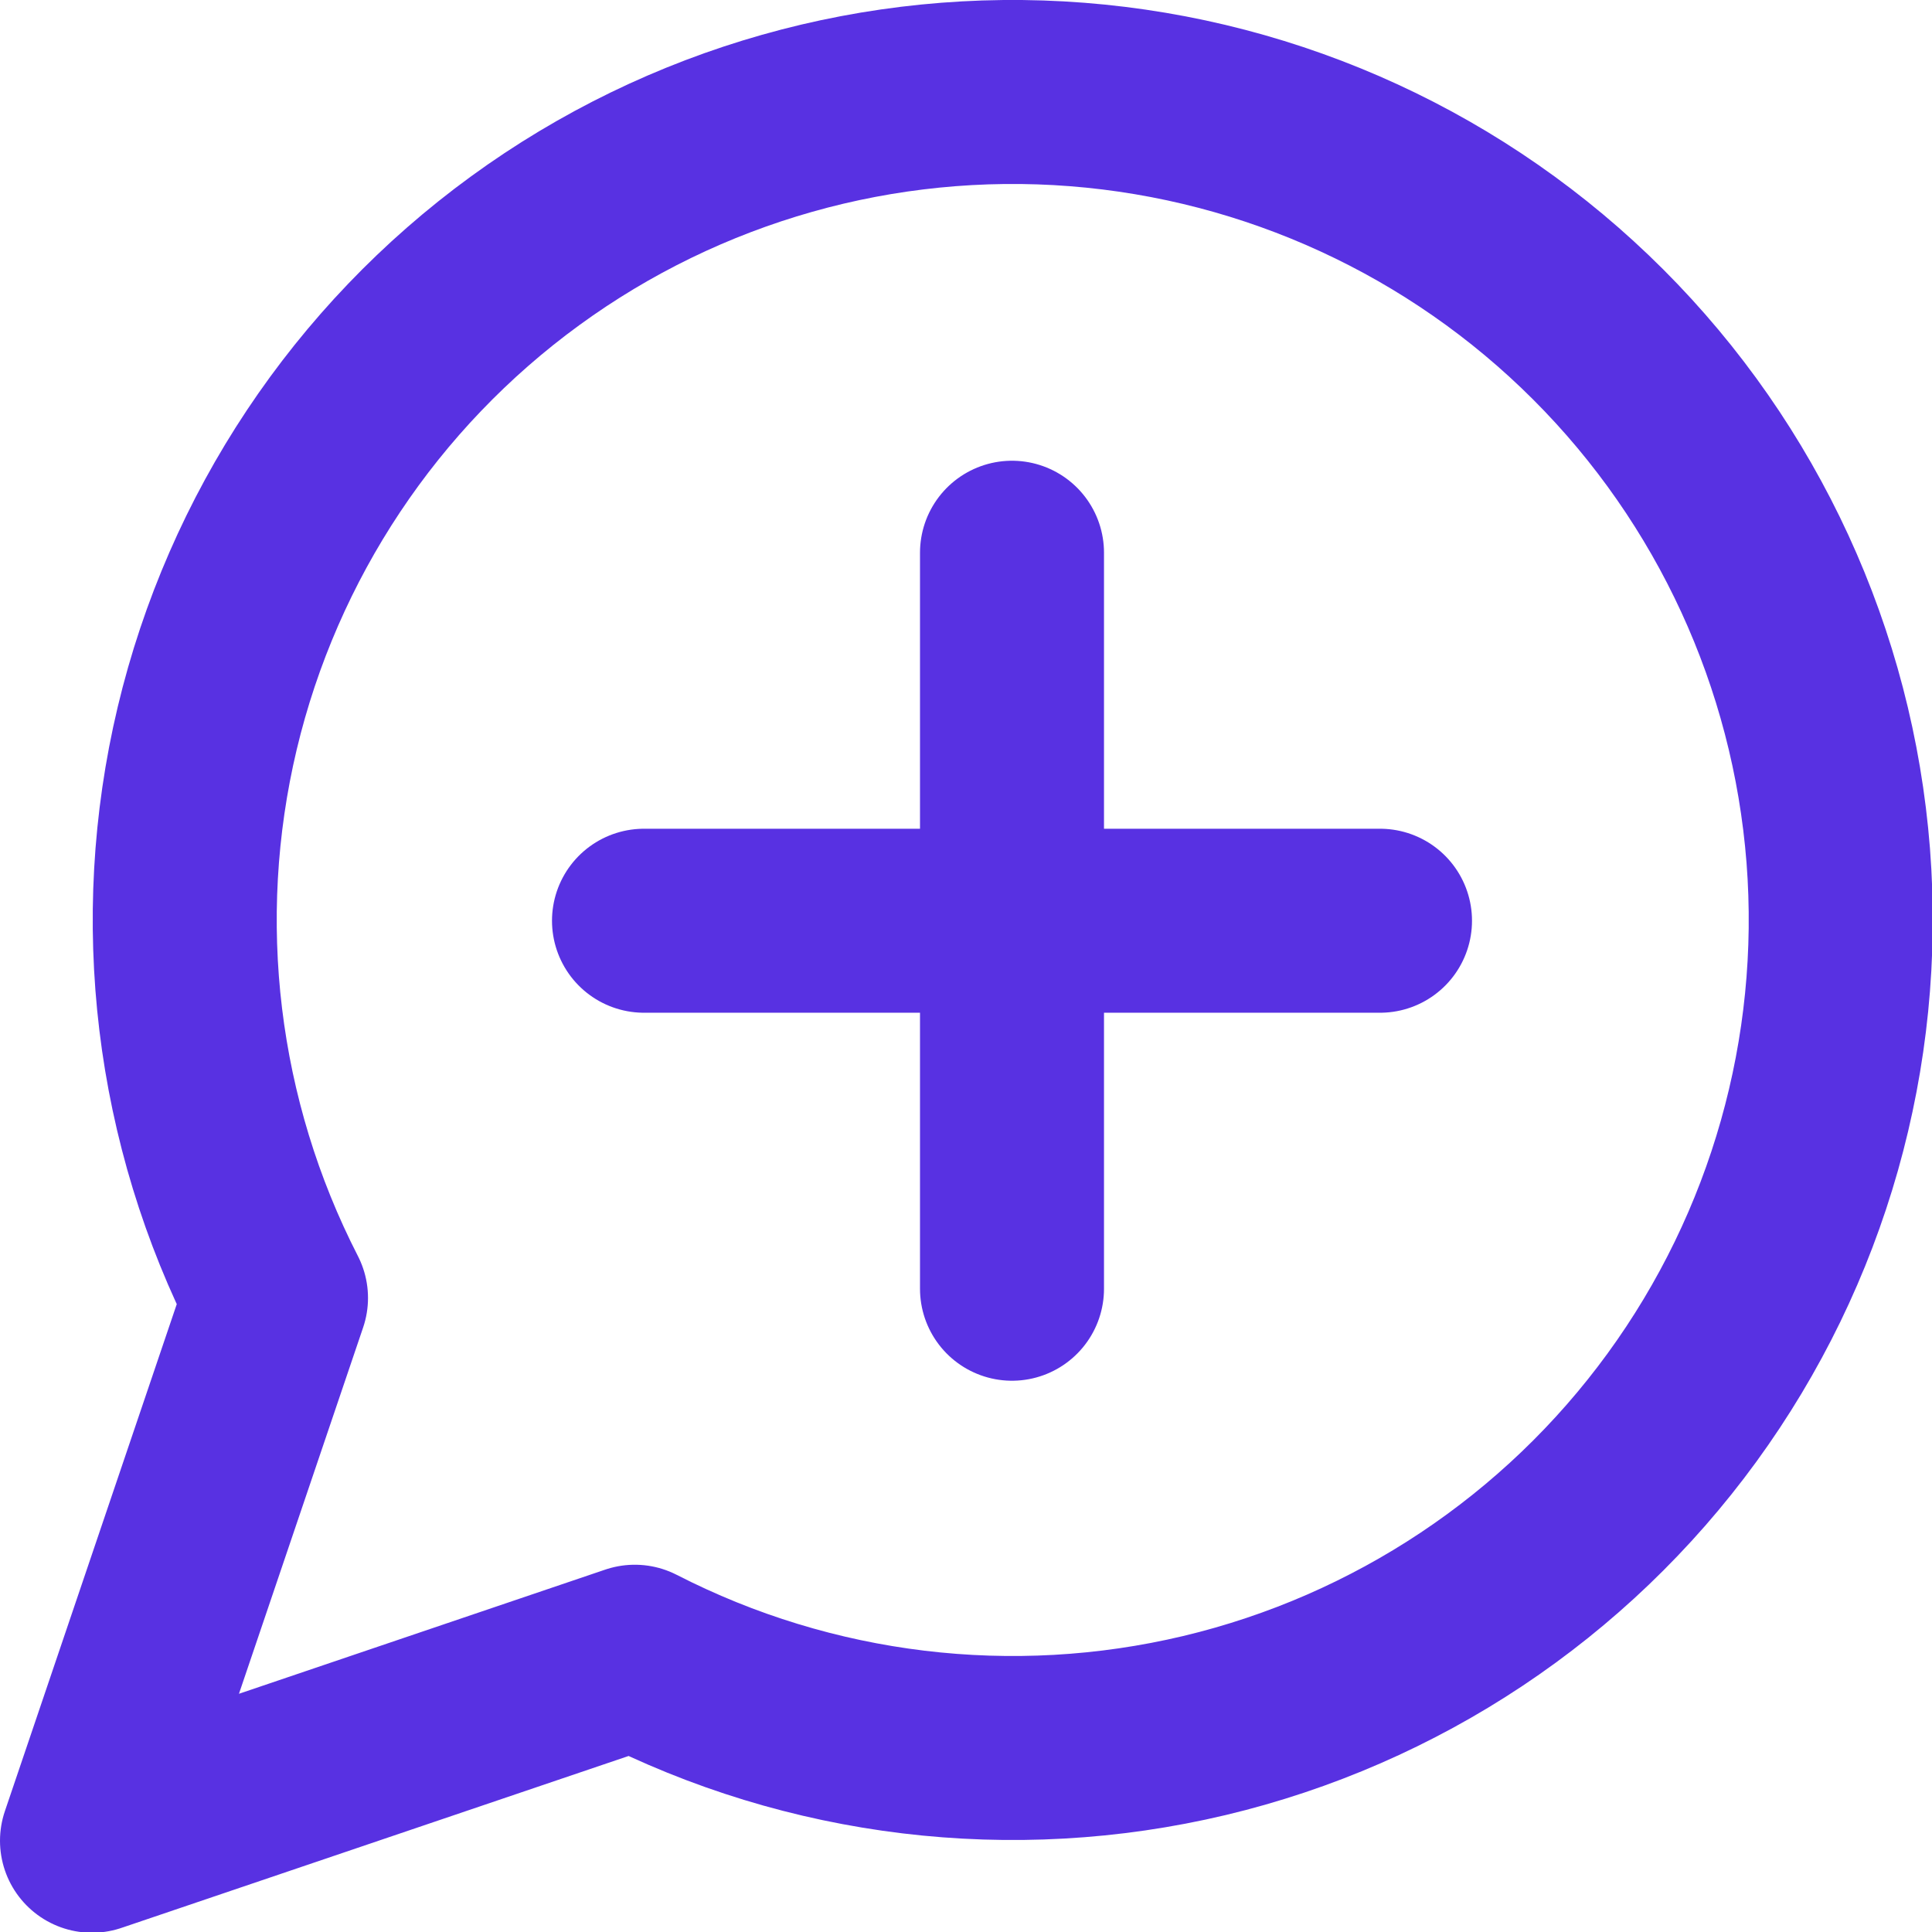 <?xml version="1.0" encoding="utf-8"?>
<svg xmlns="http://www.w3.org/2000/svg" fill="none" height="100%" overflow="visible" preserveAspectRatio="none" style="display: block;" viewBox="0 0 21 21" width="100%">
<path d="M7 10.008H15M11 6.008V14.008M6.9 18.008C8.809 18.987 11.004 19.252 13.091 18.756C15.178 18.259 17.019 17.034 18.282 15.3C19.545 13.566 20.147 11.439 19.981 9.3C19.814 7.161 18.889 5.153 17.372 3.636C15.855 2.119 13.846 1.194 11.708 1.027C9.569 0.86 7.441 1.463 5.708 2.726C3.974 3.989 2.749 5.83 2.252 7.917C1.756 10.004 2.021 12.199 3 14.108L1 20.008L6.9 18.008Z" id="Vector" stroke="#5831E2" stroke-linecap="round" stroke-linejoin="round" stroke-width="2"/>
</svg>